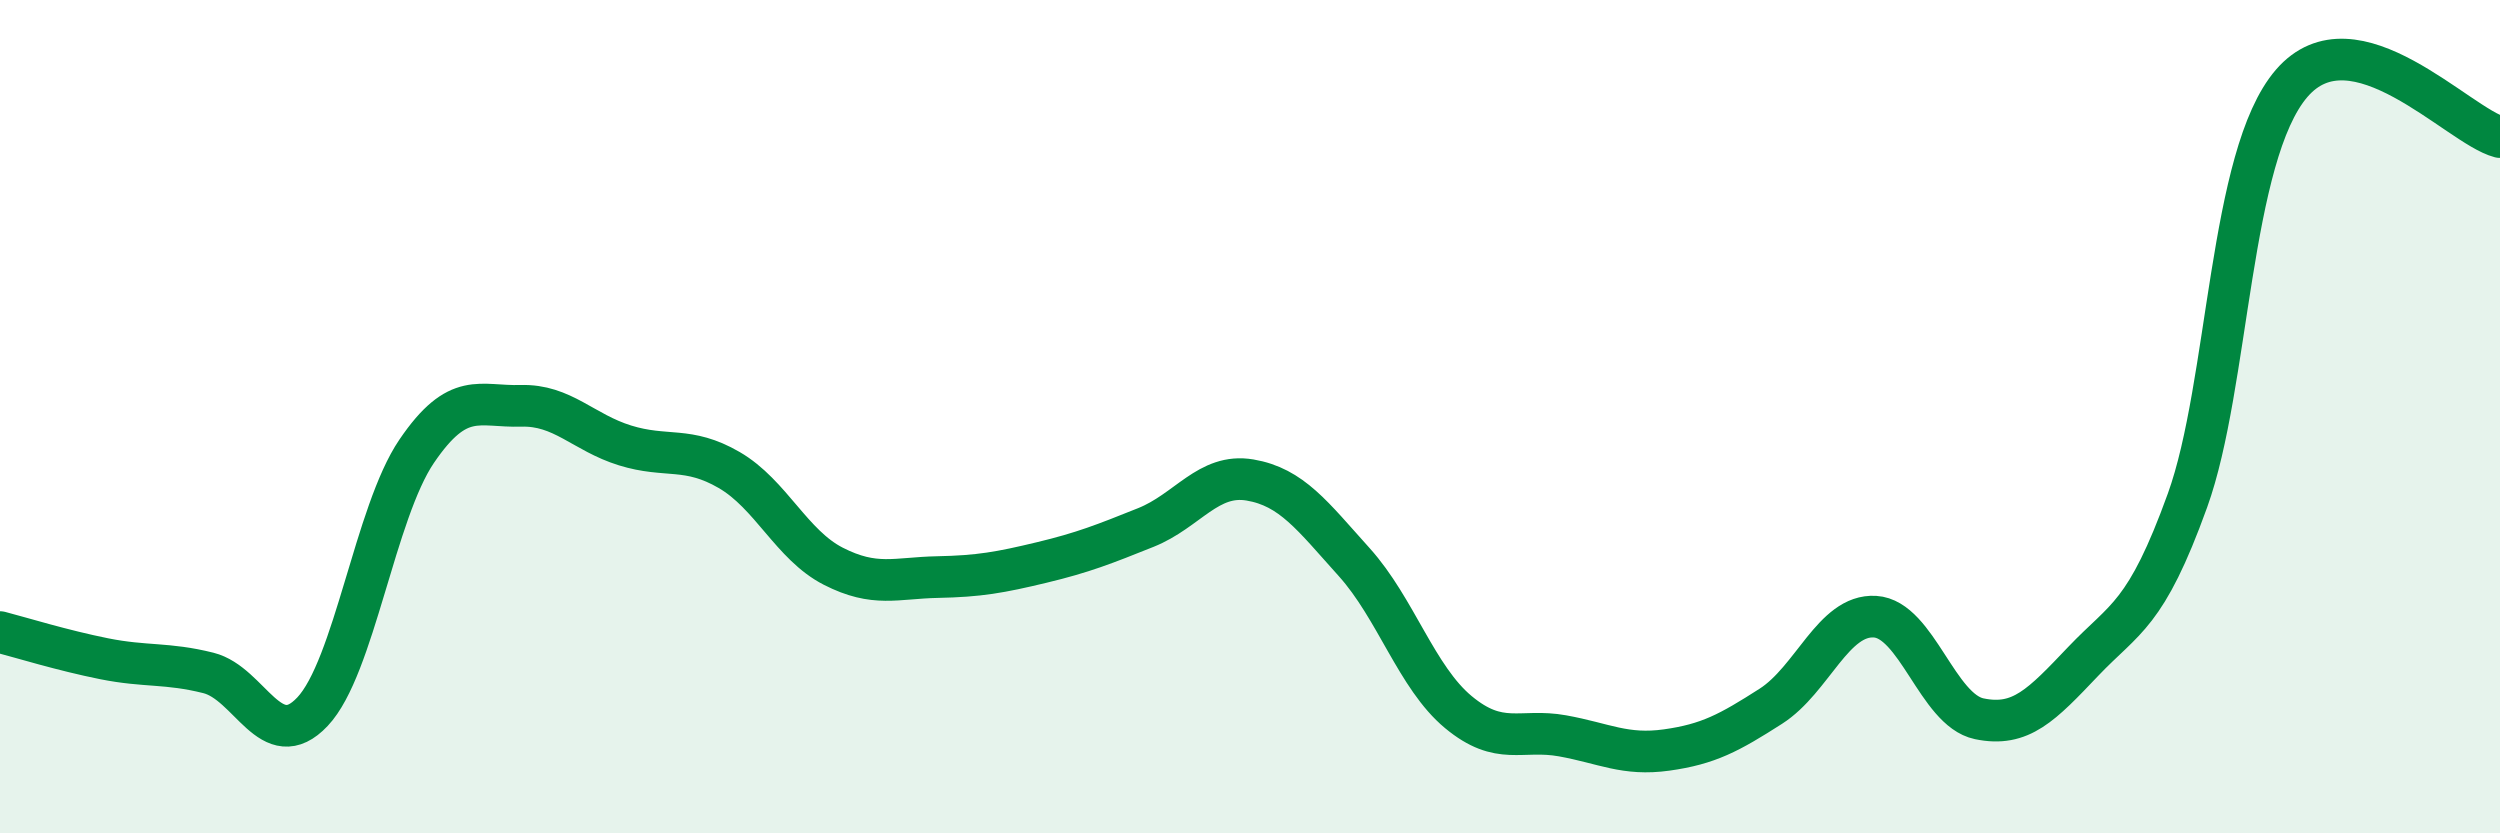 
    <svg width="60" height="20" viewBox="0 0 60 20" xmlns="http://www.w3.org/2000/svg">
      <path
        d="M 0,15.17 C 0.5,15.3 1.5,15.61 2.5,15.81 C 3.5,16.01 4,15.9 5,16.15 C 6,16.4 6.5,18.14 7.5,17.08 C 8.5,16.02 9,12.3 10,10.83 C 11,9.36 11.5,9.77 12.5,9.74 C 13.5,9.71 14,10.38 15,10.69 C 16,11 16.5,10.7 17.5,11.28 C 18.5,11.86 19,13.08 20,13.59 C 21,14.1 21.5,13.87 22.5,13.85 C 23.5,13.83 24,13.74 25,13.5 C 26,13.26 26.5,13.06 27.5,12.66 C 28.5,12.26 29,11.35 30,11.52 C 31,11.69 31.5,12.38 32.5,13.49 C 33.5,14.6 34,16.26 35,17.09 C 36,17.92 36.5,17.48 37.5,17.66 C 38.5,17.84 39,18.14 40,18 C 41,17.86 41.5,17.59 42.5,16.95 C 43.5,16.31 44,14.74 45,14.8 C 46,14.86 46.5,17.04 47.5,17.25 C 48.5,17.46 49,16.92 50,15.87 C 51,14.82 51.5,14.78 52.5,12.01 C 53.5,9.24 53.5,3.74 55,2 C 56.5,0.26 59,3.03 60,3.29L60 20L0 20Z"
        fill="#008740"
        opacity="0.1"
        stroke-linecap="round"
        stroke-linejoin="round"
      />
      <path
        d="M 0,15.17 C 0.5,15.3 1.5,15.61 2.5,15.81 C 3.5,16.01 4,15.9 5,16.15 C 6,16.4 6.5,18.14 7.5,17.08 C 8.5,16.02 9,12.3 10,10.83 C 11,9.36 11.5,9.77 12.5,9.74 C 13.5,9.71 14,10.38 15,10.69 C 16,11 16.5,10.7 17.5,11.28 C 18.5,11.86 19,13.08 20,13.59 C 21,14.1 21.5,13.87 22.5,13.85 C 23.5,13.83 24,13.74 25,13.5 C 26,13.26 26.5,13.06 27.5,12.66 C 28.5,12.26 29,11.35 30,11.52 C 31,11.69 31.5,12.38 32.5,13.49 C 33.5,14.6 34,16.26 35,17.09 C 36,17.92 36.5,17.48 37.5,17.66 C 38.5,17.84 39,18.14 40,18 C 41,17.86 41.5,17.59 42.5,16.95 C 43.5,16.31 44,14.74 45,14.8 C 46,14.86 46.5,17.04 47.5,17.25 C 48.5,17.46 49,16.92 50,15.87 C 51,14.82 51.5,14.78 52.5,12.01 C 53.5,9.24 53.5,3.74 55,2 C 56.5,0.26 59,3.03 60,3.29"
        stroke="#008740"
        stroke-width="1"
        fill="none"
        stroke-linecap="round"
        stroke-linejoin="round"
      />
    </svg>
  